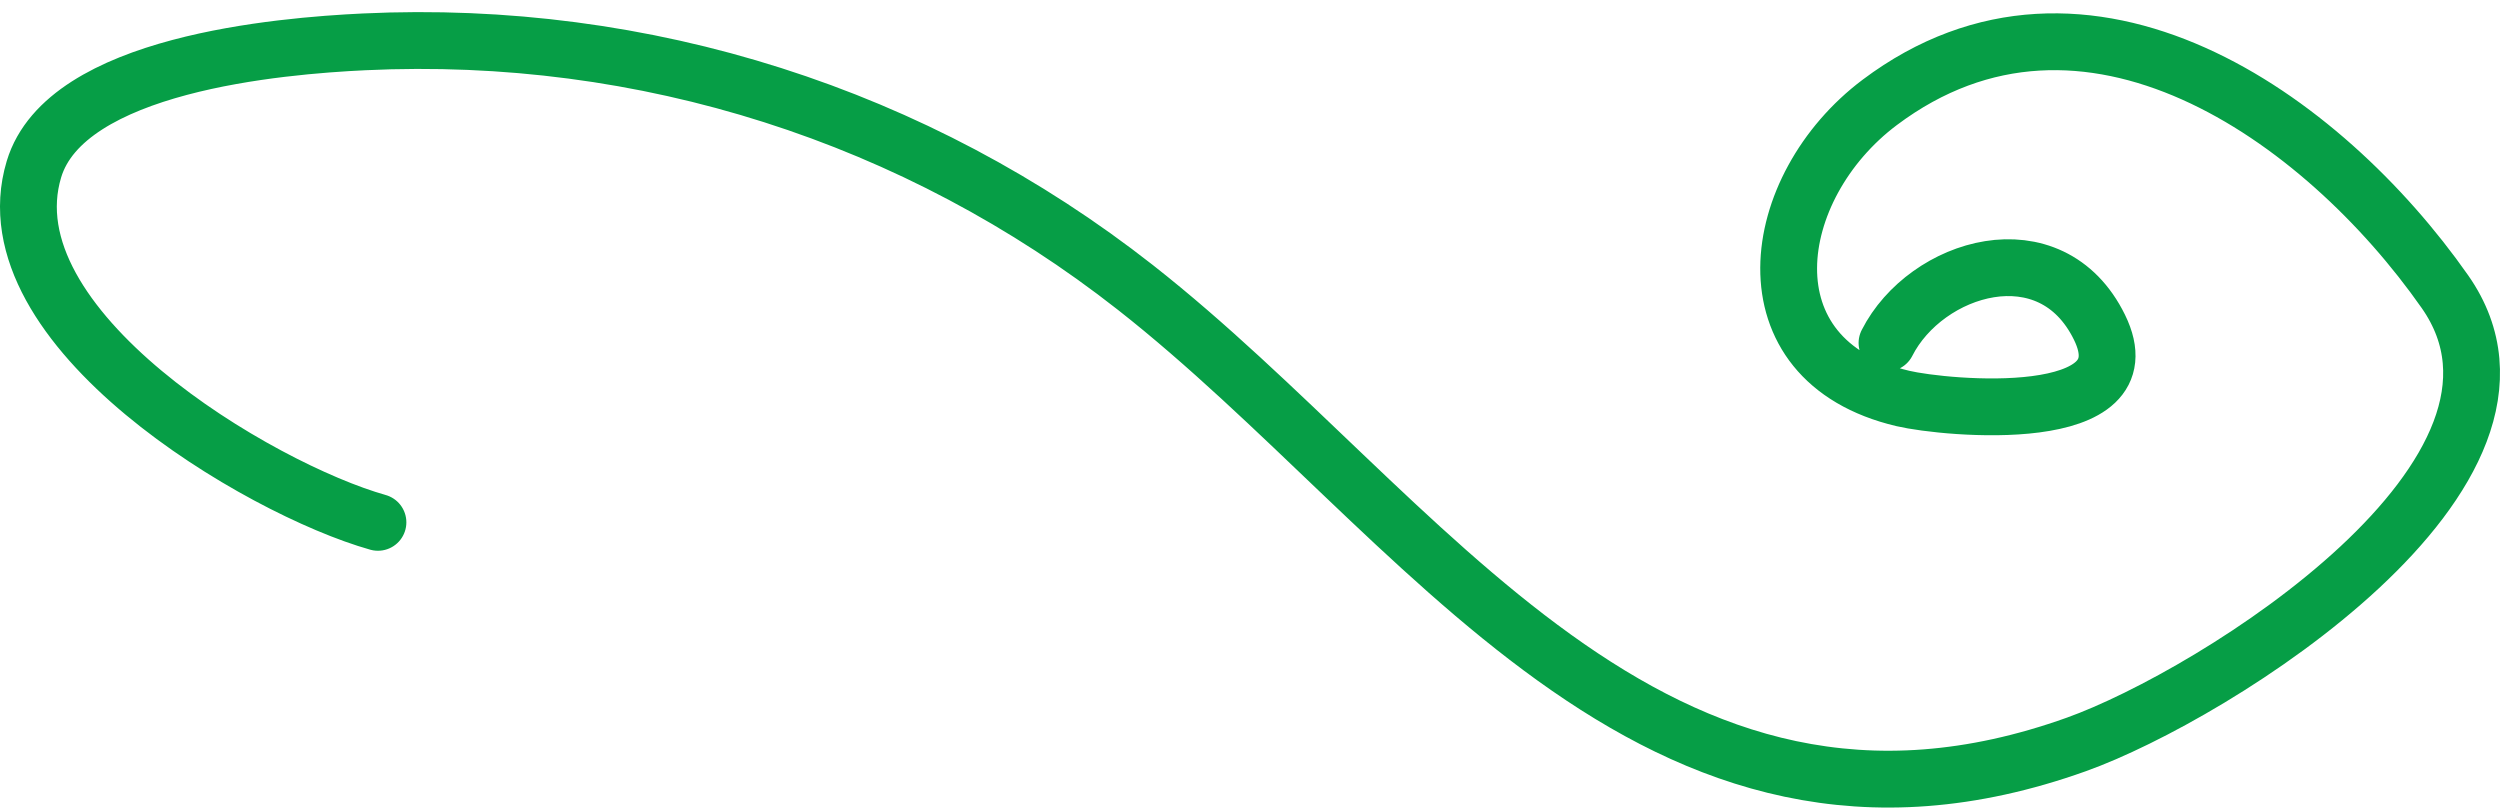 <?xml version="1.0" encoding="UTF-8"?> <svg xmlns="http://www.w3.org/2000/svg" width="176" height="57" fill="none"><path stroke="#069E46" stroke-linecap="round" stroke-width="4" d="M26.608 36.773C18.28 34.429-.969 23.079 2.389 11.916c2.235-7.428 17.334-8.689 23.252-8.97 19.729-.936 38.86 5.178 54.29 17.29 20.25 15.896 36.318 42.878 66.245 32.172 9.687-3.465 34.852-19.157 25.949-31.872-8.623-12.315-25.312-24.194-39.788-13.33-7.926 5.947-9.724 18.175 1.628 20.847 3.002.706 17.302 2.054 13.839-5.011-3.427-6.993-12.224-4.284-14.959 1.102"></path></svg> 